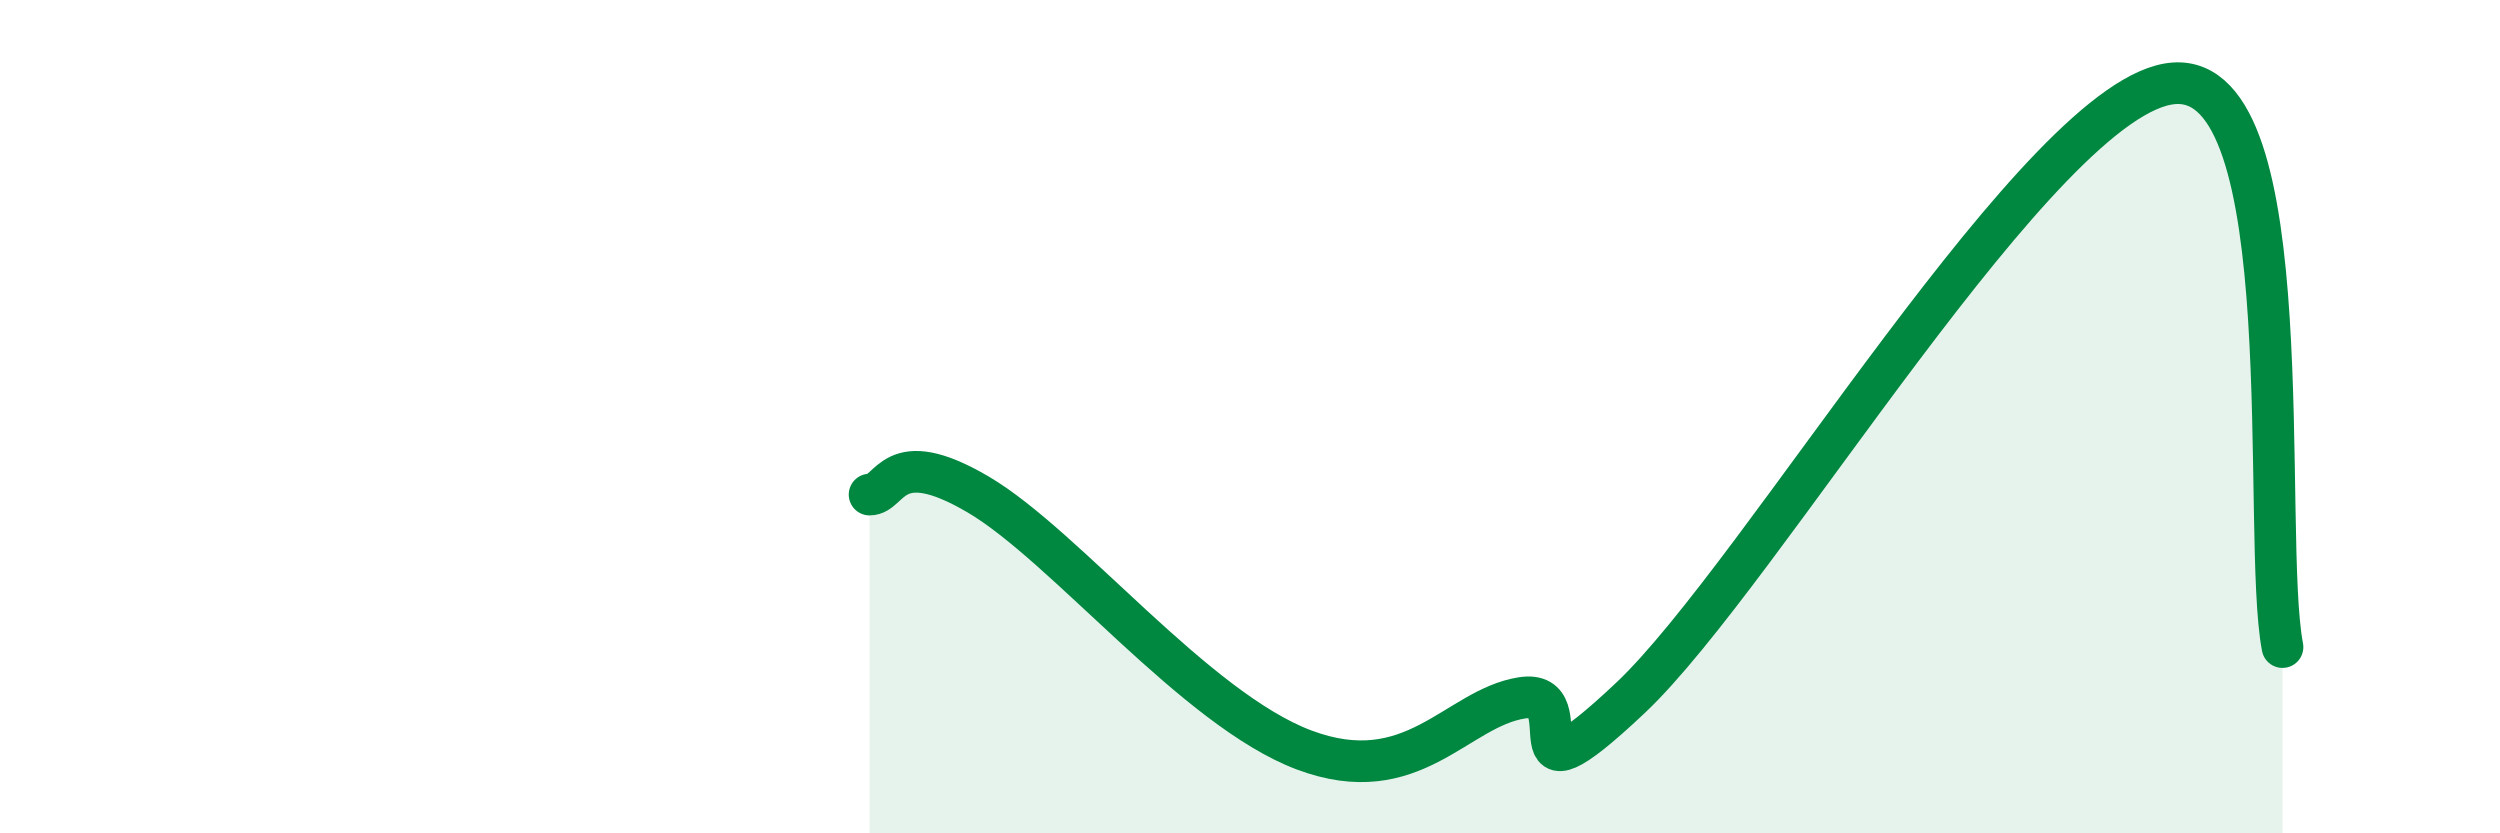 
    <svg width="60" height="20" viewBox="0 0 60 20" xmlns="http://www.w3.org/2000/svg">
      <path
        d="M 20.87,11.87 C 21.39,11.87 21.39,10.64 23.48,11.87 C 25.57,13.1 28.69,17.02 31.3,18 C 33.91,18.98 34.95,17 36.52,16.75 C 38.09,16.5 36,19.7 39.13,16.75 C 42.26,13.8 49.04,2.24 52.17,2 C 55.3,1.76 54.26,12.82 54.78,15.53L54.78 20L20.87 20Z"
        fill="#008740"
        opacity="0.1"
        stroke-linecap="round"
        stroke-linejoin="round"
      />
      <path
        d="M 20.87,11.87 C 21.39,11.87 21.39,10.64 23.48,11.87 C 25.57,13.1 28.69,17.02 31.3,18 C 33.91,18.98 34.95,17 36.52,16.75 C 38.09,16.5 36,19.7 39.13,16.75 C 42.26,13.8 49.04,2.24 52.17,2 C 55.3,1.76 54.26,12.82 54.78,15.53"
        stroke="#008740"
        stroke-width="1"
        fill="none"
        stroke-linecap="round"
        stroke-linejoin="round"
      />
    </svg>
  